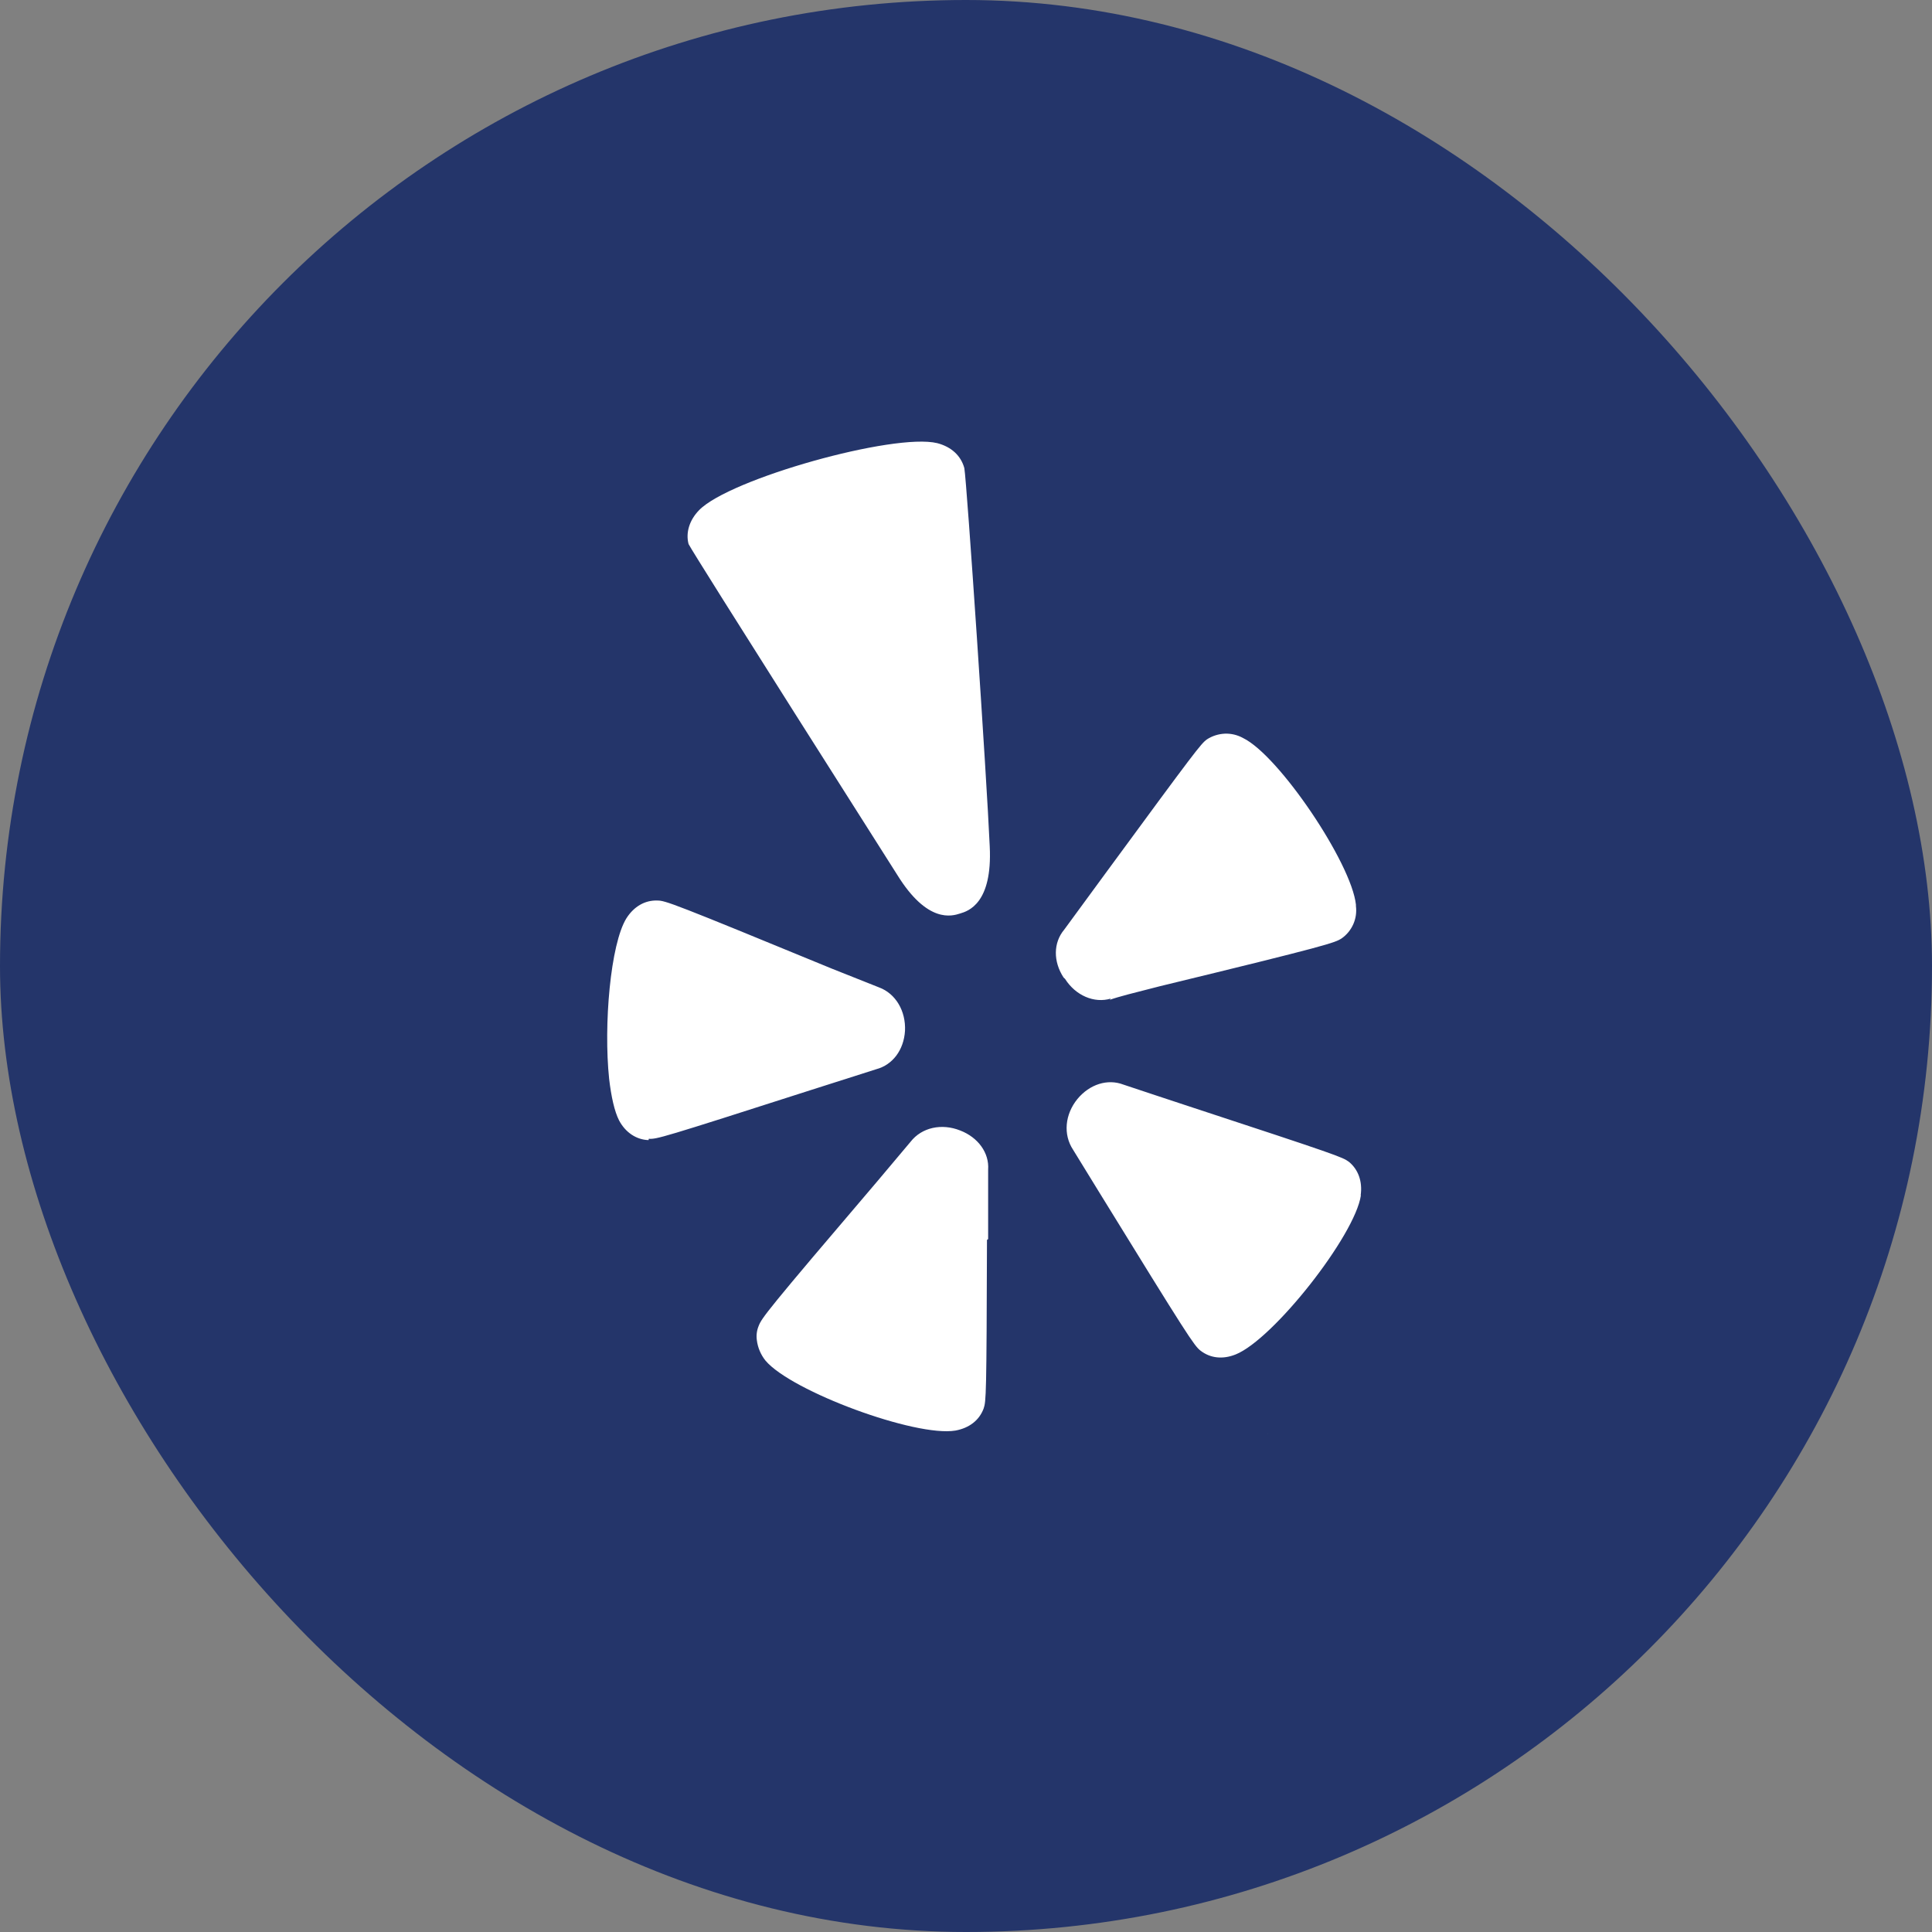 <svg width="35" height="35" viewBox="0 0 35 35" fill="none" xmlns="http://www.w3.org/2000/svg">
<rect x="0" y="0" width="35" height="35" fill="#808080" stroke="none"/>
<rect width="35" height="35" rx="17.5" fill="#24356A"/>
<path d="M24.654 21.654C24.549 22.381 23.067 24.264 22.385 24.537C22.153 24.63 21.928 24.607 21.748 24.468C21.632 24.378 21.513 24.197 19.915 21.602L19.44 20.829C19.257 20.552 19.292 20.188 19.518 19.91C19.741 19.64 20.067 19.54 20.35 19.648C20.366 19.655 21.545 20.044 21.545 20.044C24.233 20.927 24.32 20.962 24.436 21.047C24.606 21.186 24.685 21.402 24.65 21.654H24.654ZM19.268 17.709C19.078 17.419 19.081 17.078 19.278 16.843L20.024 15.825C21.666 13.589 21.756 13.472 21.867 13.393C21.963 13.331 22.075 13.296 22.19 13.291C22.305 13.287 22.418 13.314 22.519 13.37C23.17 13.685 24.485 15.639 24.564 16.389V16.413C24.578 16.526 24.562 16.64 24.516 16.743C24.47 16.846 24.398 16.935 24.305 17C24.182 17.079 24.07 17.125 21.014 17.866C20.531 17.989 20.262 18.056 20.104 18.113L20.125 18.09C19.823 18.181 19.485 18.035 19.294 17.733L19.268 17.709ZM17.393 16.549C17.247 16.596 16.802 16.735 16.254 15.848C16.254 15.848 12.56 10.034 12.474 9.856C12.421 9.655 12.485 9.427 12.664 9.243C13.214 8.674 16.198 7.838 16.979 8.028C17.234 8.094 17.409 8.255 17.47 8.481C17.515 8.731 17.878 14.127 17.93 15.335C17.981 16.369 17.538 16.506 17.393 16.549ZM17.88 22.462C17.872 25.29 17.865 25.384 17.819 25.518C17.74 25.73 17.559 25.87 17.309 25.916C16.589 26.038 14.337 25.206 13.868 24.649C13.783 24.543 13.728 24.415 13.711 24.279C13.698 24.189 13.711 24.099 13.744 24.02C13.801 23.875 13.879 23.762 15.902 21.39L16.496 20.684C16.699 20.424 17.059 20.346 17.395 20.48C17.72 20.605 17.923 20.886 17.901 21.189V22.448L17.88 22.462ZM11.75 20.654C11.528 20.648 11.33 20.515 11.215 20.297C11.132 20.134 11.073 19.869 11.035 19.544C10.933 18.57 11.058 17.101 11.349 16.634C11.487 16.419 11.687 16.306 11.908 16.314C12.054 16.314 12.184 16.36 15.075 17.55L15.923 17.887C16.225 17.998 16.412 18.314 16.395 18.674C16.373 19.023 16.171 19.291 15.874 19.37L14.672 19.753C11.983 20.616 11.894 20.64 11.753 20.63L11.75 20.654ZM22.97 25.977H22.966L22.963 25.98L22.97 25.977Z" fill="white"/>
</svg>
